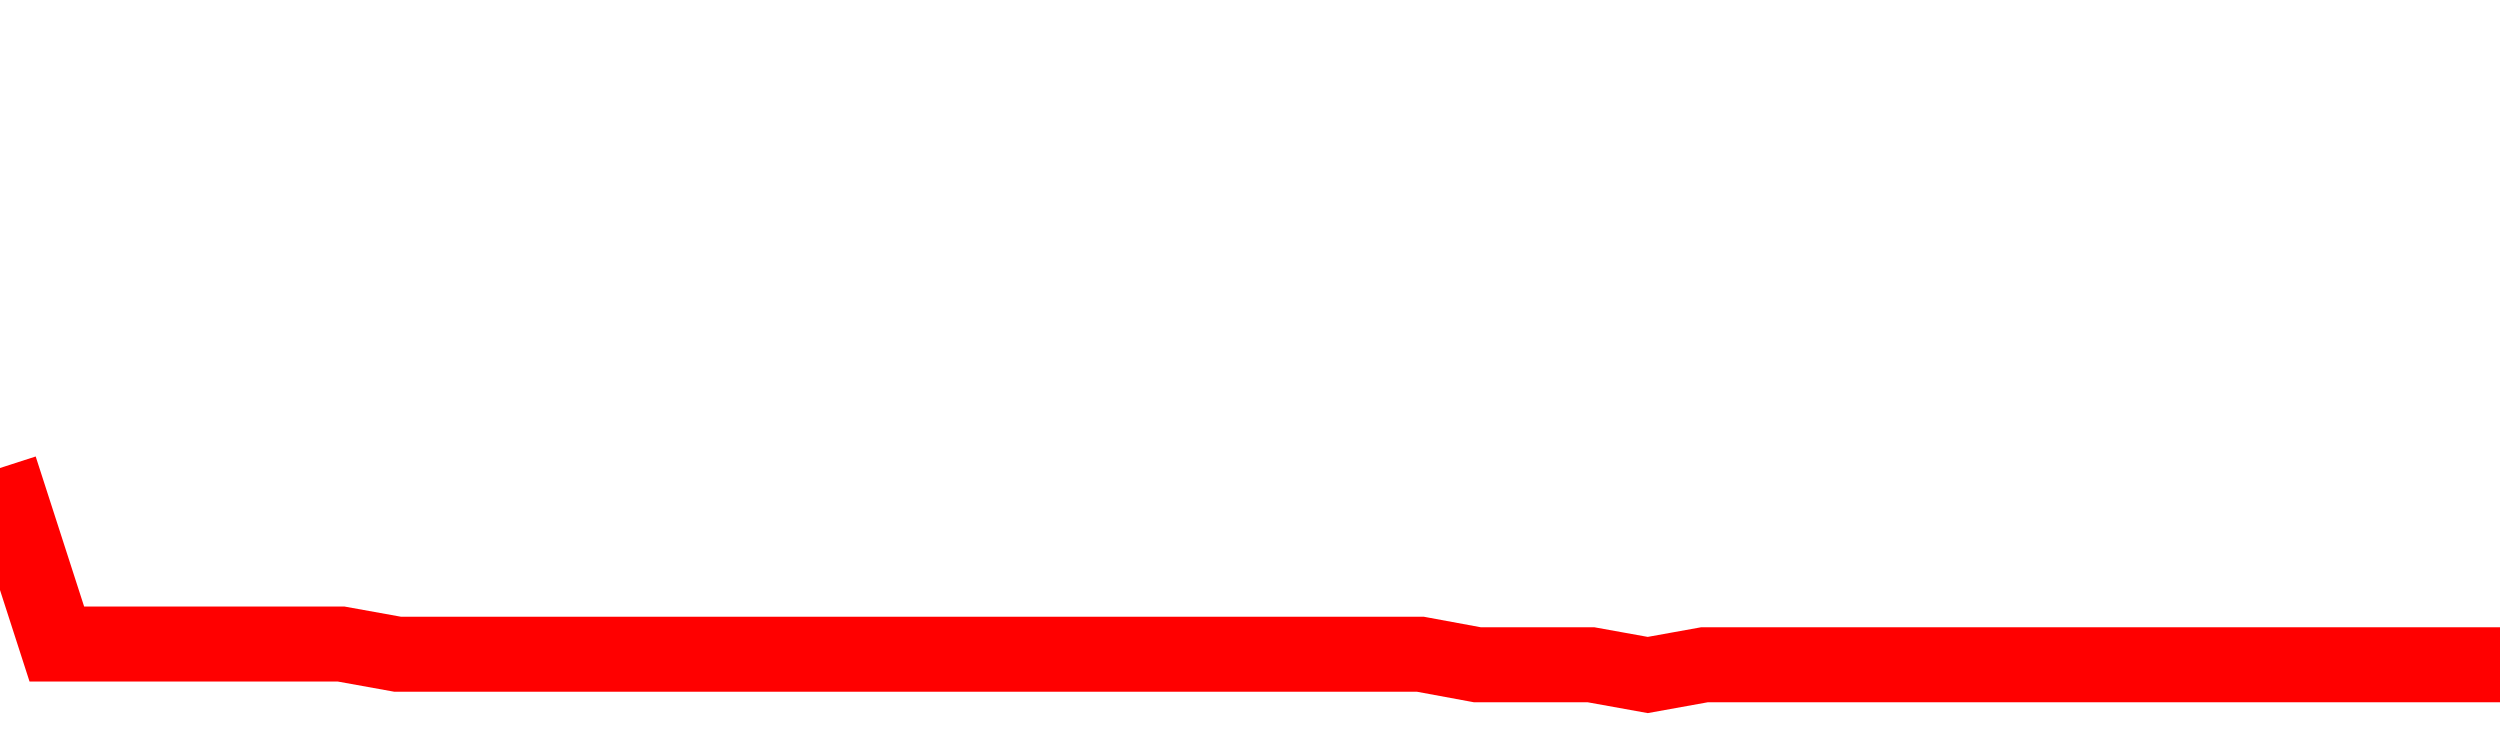 <svg xmlns="http://www.w3.org/2000/svg" xmlns:xlink="http://www.w3.org/1999/xlink" viewBox="0 0 100 30" class="ranking"><path  class="rline" d="M 0 18.72 L 0 18.72 L 2.273 25.76 L 4.545 25.76 L 6.818 25.76 L 9.091 25.76 L 11.364 25.76 L 13.636 25.76 L 15.909 26.17 L 18.182 26.17 L 20.455 26.17 L 22.727 26.17 L 25 26.17 L 27.273 26.17 L 29.545 26.17 L 31.818 26.17 L 34.091 26.17 L 36.364 26.17 L 38.636 26.17 L 40.909 26.17 L 43.182 26.17 L 45.455 26.17 L 47.727 26.17 L 50 26.17 L 52.273 26.17 L 54.545 26.17 L 56.818 26.17 L 59.091 26.59 L 61.364 26.59 L 63.636 26.59 L 65.909 27 L 68.182 26.59 L 70.455 26.59 L 72.727 26.59 L 75 26.59 L 77.273 26.59 L 79.545 26.59 L 81.818 26.59 L 84.091 26.59 L 86.364 26.59 L 88.636 26.59 L 90.909 26.59 L 93.182 26.59 L 95.455 26.59 L 97.727 26.59 L 100 26.59" fill="none" stroke-width="3" stroke="red"></path></svg>